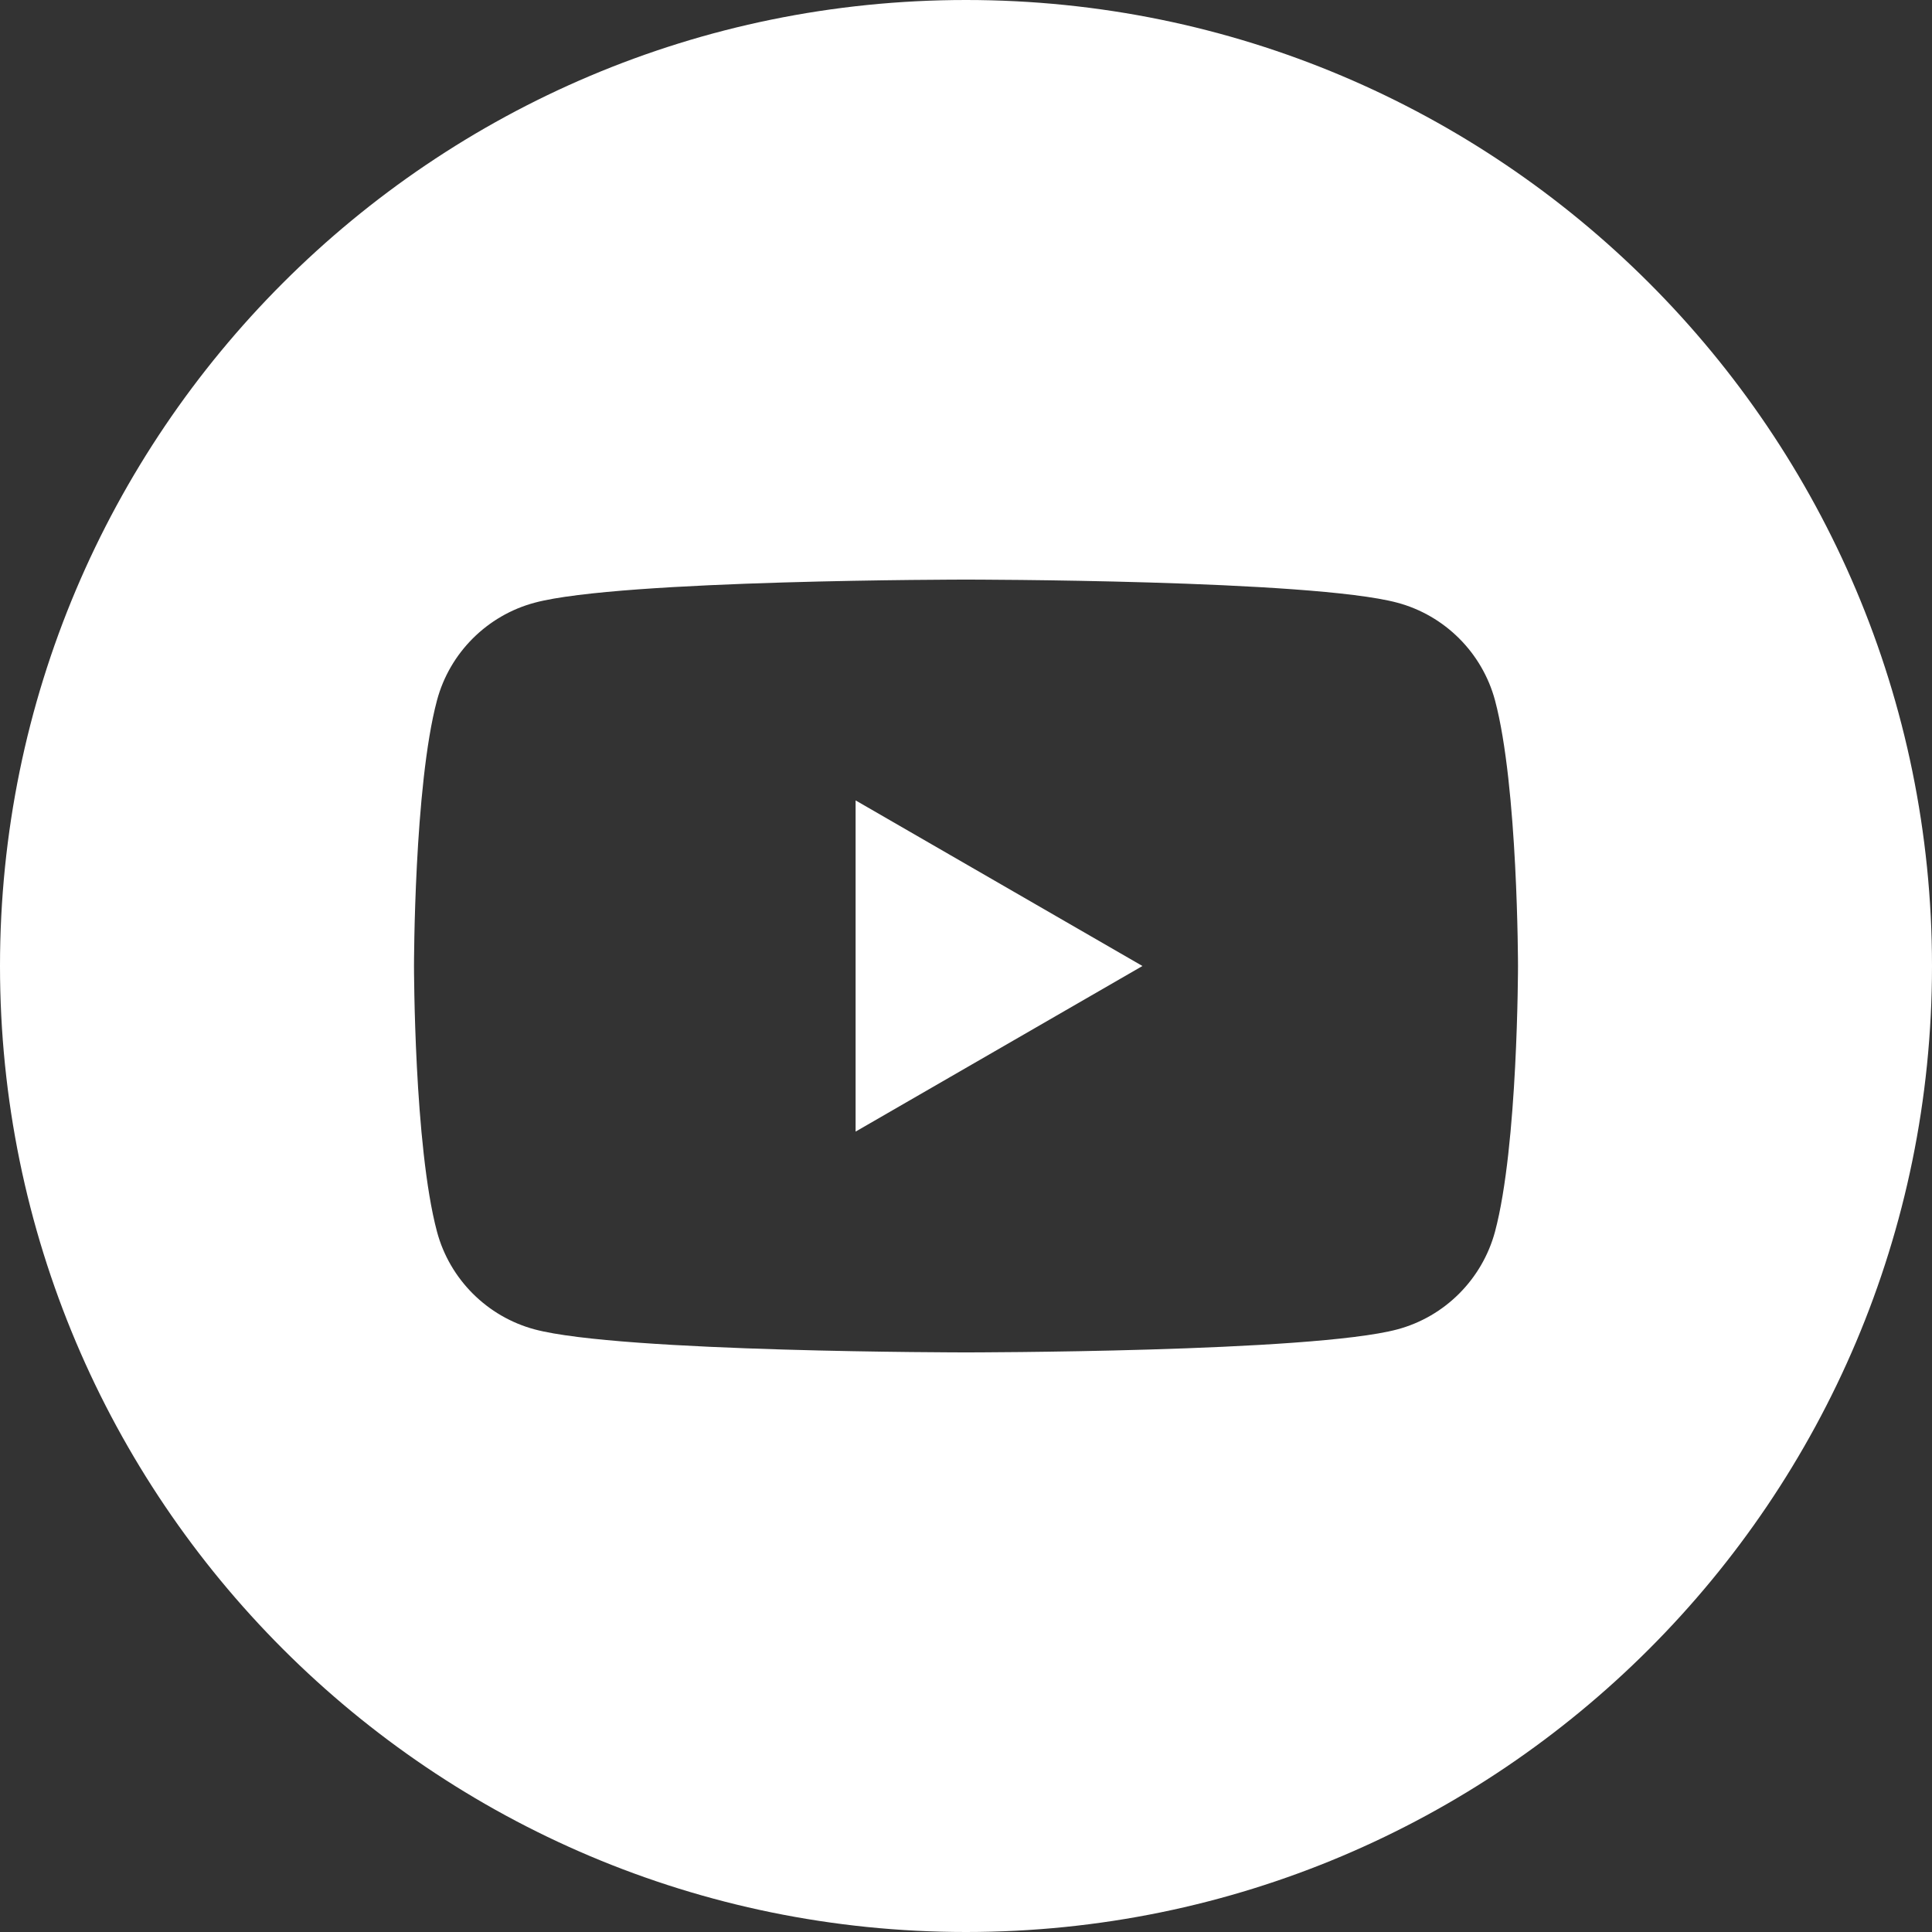 <?xml version="1.0" encoding="UTF-8"?>
<svg width="21px" height="21px" viewBox="0 0 21 21" version="1.1" xmlns="http://www.w3.org/2000/svg" xmlns:xlink="http://www.w3.org/1999/xlink">
    <rect x="0" y="0" width="21" height="21" fill="#333333" stroke="none"/>
    <title>youtube</title>
    <g id="version-2" stroke="none" stroke-width="1" fill="none" fill-rule="evenodd">
        <g id="13-01_Правила-автоклуба" transform="translate(-998, -2497)" fill="#FFFFFF" fill-rule="nonzero">
            <g id="Footer-#2-Copy" transform="translate(0, 2410)">
                <g id="Group-10" transform="translate(998, 87)">
                    <path d="M10.5,0 C4.701,0 0,4.701 0,10.5 C0,16.299 4.701,21 10.5,21 C16.299,21 21,16.299 21,10.5 C21,4.701 16.299,0 10.5,0 Z M16.25,13.388 C16.111,13.904 15.705,14.312 15.188,14.45 C14.252,14.7 10.5,14.7 10.5,14.7 C10.5,14.7 6.748,14.7 5.812,14.45 C5.296,14.312 4.888,13.905 4.75,13.388 C4.5,12.452 4.5,10.5 4.5,10.5 C4.5,10.5 4.5,8.548 4.75,7.612 C4.888,7.096 5.295,6.689 5.812,6.551 C6.748,6.3 10.5,6.3 10.5,6.3 C10.5,6.3 14.252,6.3 15.188,6.551 C15.704,6.689 16.111,7.095 16.25,7.612 C16.5,8.548 16.5,10.5 16.5,10.5 C16.5,10.5 16.5,12.452 16.25,13.388 Z M9.3,8.7 L12.418,10.5 L9.3,12.3 L9.3,8.7 Z" id="youtube"></path>
                </g>
            </g>
        </g>
    </g>
</svg>